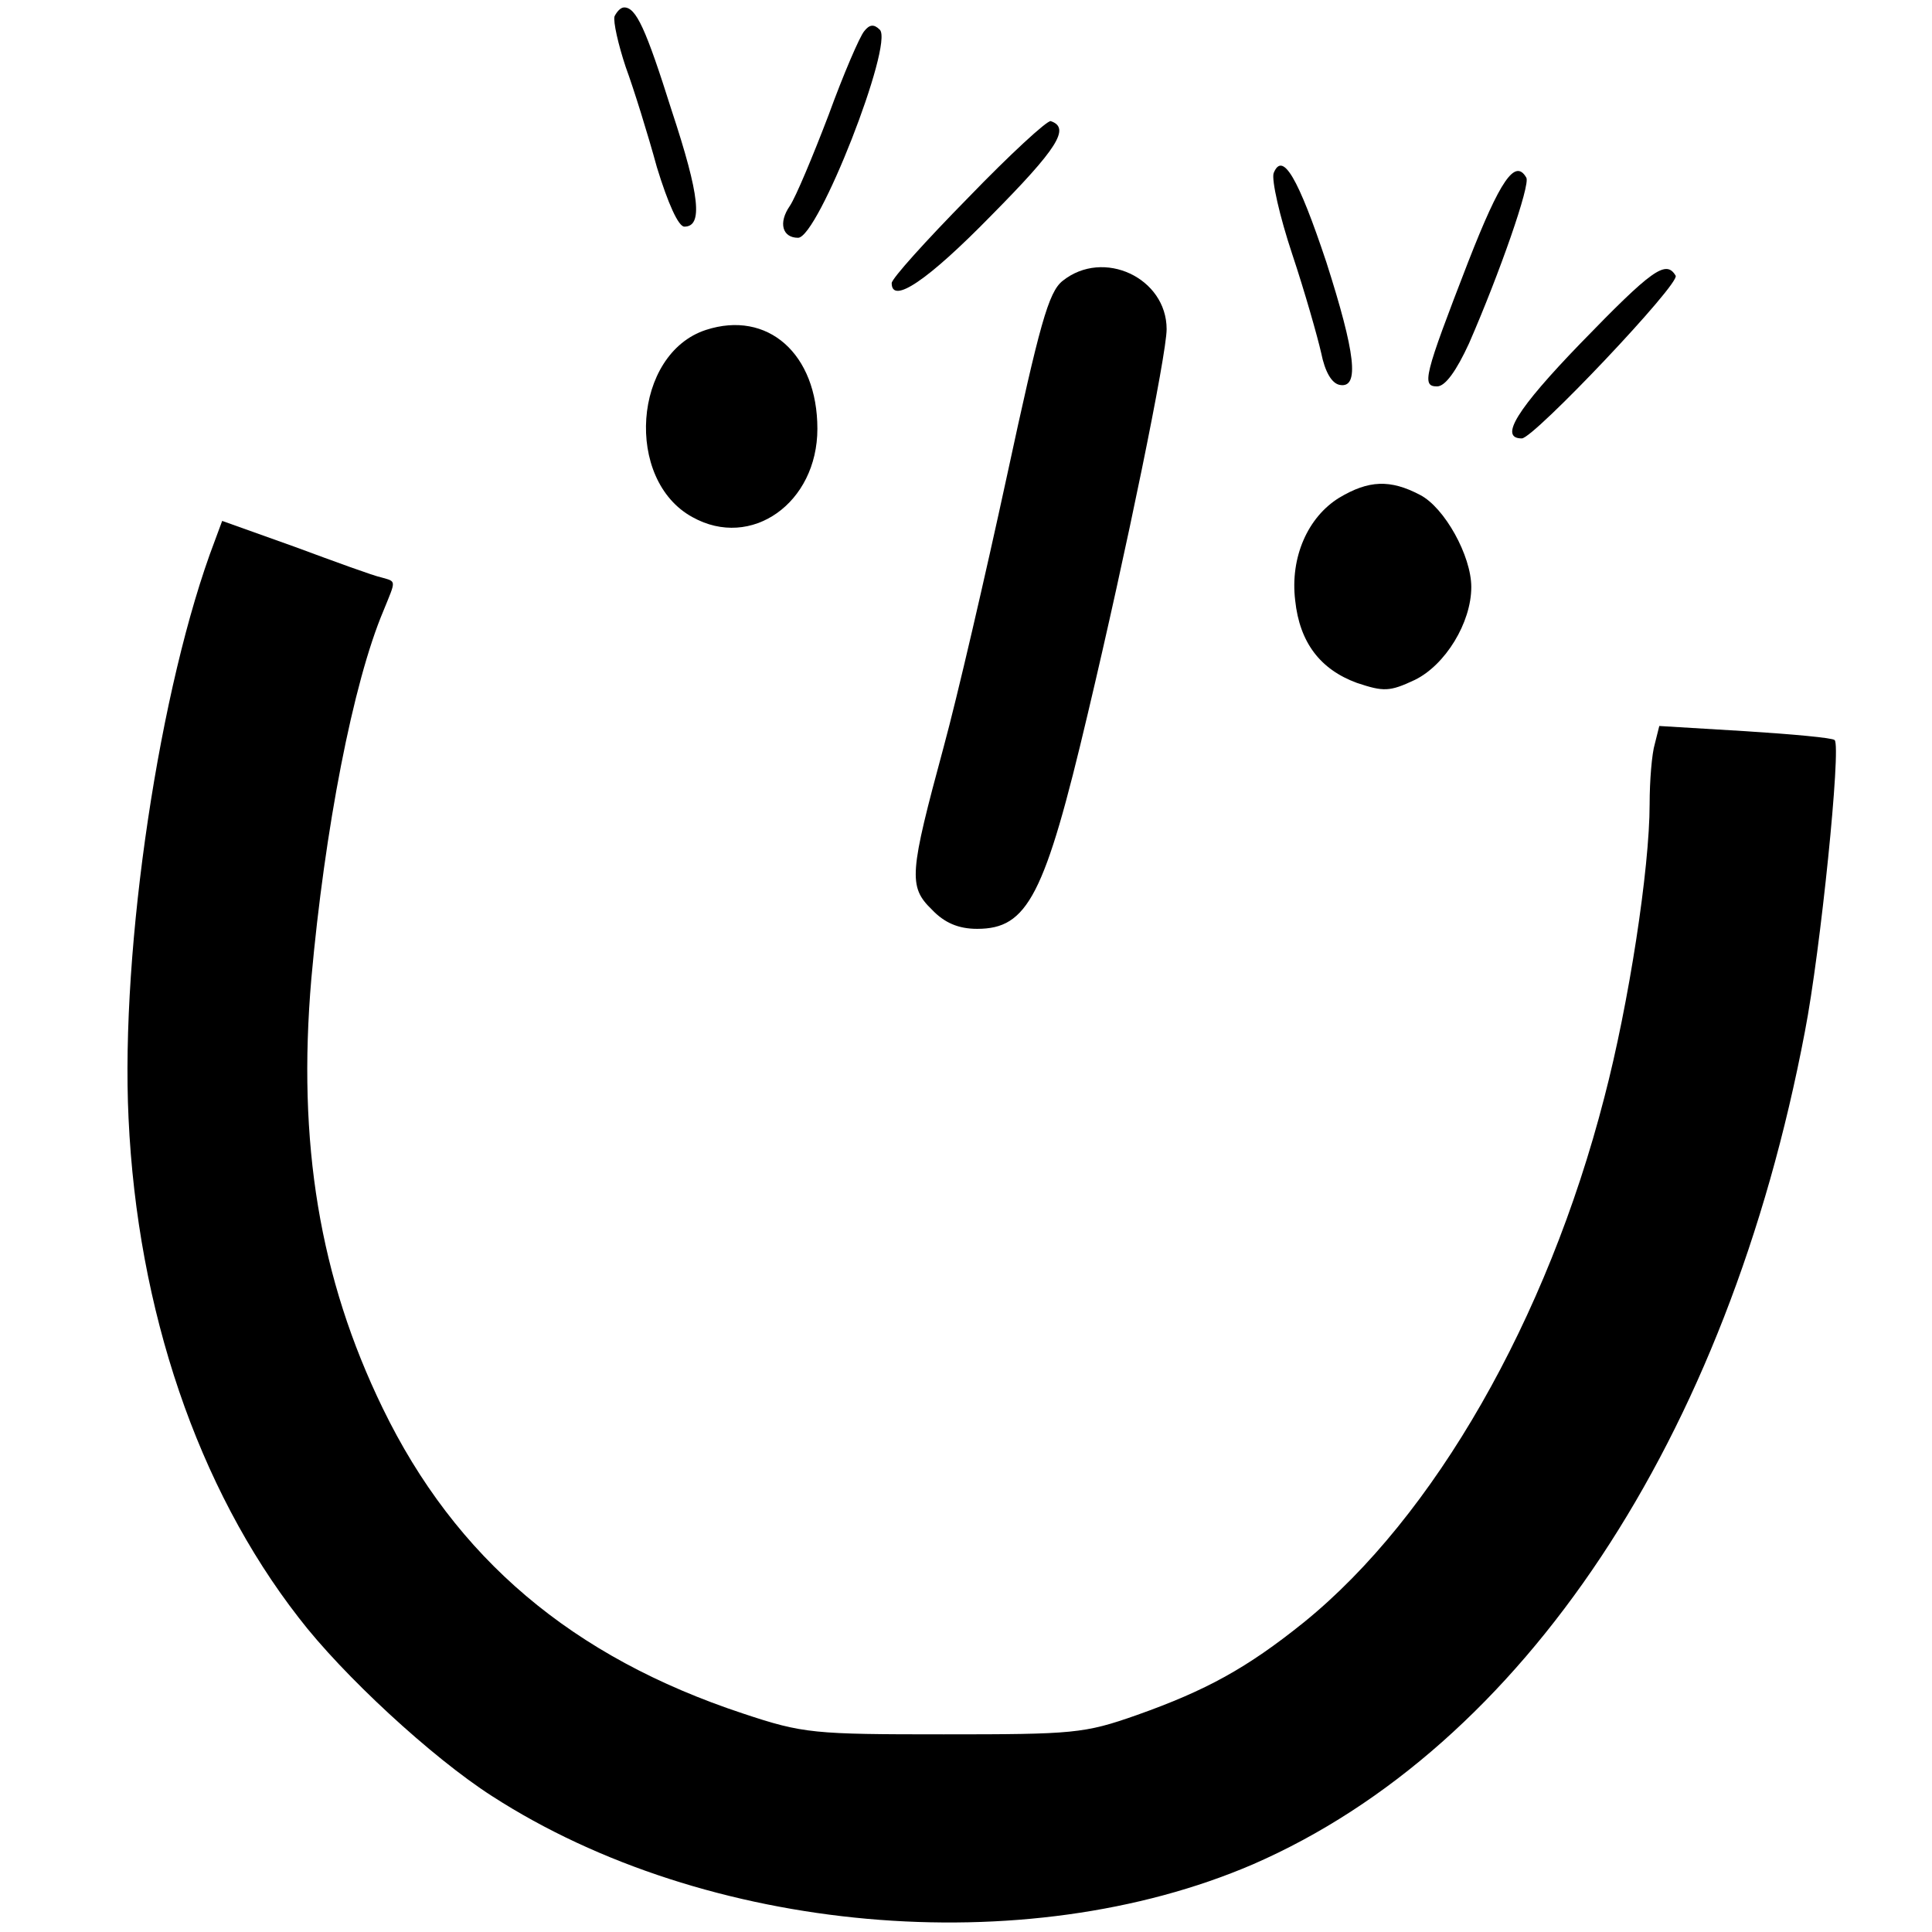 <?xml version="1.0" standalone="no"?>
<!DOCTYPE svg PUBLIC "-//W3C//DTD SVG 20010904//EN"
 "http://www.w3.org/TR/2001/REC-SVG-20010904/DTD/svg10.dtd">
<svg version="1.0" xmlns="http://www.w3.org/2000/svg"
 width="260pt" height="260pt" viewBox="0 0 260 260"
 preserveAspectRatio="xMidYMid meet">
<g transform="translate(0,260) scale(0.1,-0.1)"
fill="#000000" stroke="none">
<path d="M827 2578 c-2 -7 5 -38 15 -68 11 -30 30 -91 42 -135 15 -49 29 -80
37 -80 25 0 21 41 -17 156 -35 111 -48 139 -64 139 -5 0 -10 -6 -13 -12z"/>
<path d="M1163 2558 c-6 -7 -28 -58 -48 -113 -21 -55 -44 -110 -52 -122 -16
-23 -10 -43 11 -43 27 0 129 261 110 280 -8 8 -14 7 -21 -2z"/>
<path d="M1303 2334 c-57 -58 -103 -109 -103 -115 0 -29 48 3 134 91 89 90
107 118 80 127 -5 1 -55 -45 -111 -103z"/>
<path d="M1714 2367 c-3 -9 8 -58 25 -109 17 -51 34 -111 39 -133 5 -25 14
-41 25 -43 27 -5 21 43 -18 165 -38 114 -59 150 -71 120z"/>
<path d="M1976 2248 c-60 -155 -63 -168 -42 -168 11 0 26 21 43 58 41 94 83
214 77 223 -15 26 -35 -3 -78 -113z"/>
<path d="M1430 2222 c-19 -15 -31 -59 -75 -263 -29 -134 -67 -298 -85 -364
-46 -170 -48 -188 -16 -219 17 -18 36 -26 61 -26 68 0 91 44 149 290 52 219
106 483 106 517 0 69 -85 109 -140 65z"/>
<path d="M2127 2138 c-86 -89 -110 -128 -79 -128 16 0 214 209 207 219 -13 22
-32 8 -128 -91z"/>
<path d="M950 2156 c-98 -32 -110 -202 -18 -252 79 -44 168 19 168 119 0 101
-67 160 -150 133z"/>
<path d="M1802 1930 c-42 -26 -66 -80 -59 -138 6 -57 34 -93 83 -111 36 -12
44 -12 78 4 41 20 76 77 76 125 0 42 -36 107 -69 124 -40 21 -69 20 -109 -4z"/>
<path d="M289 1872 c-74 -194 -127 -547 -116 -777 12 -258 93 -497 229 -672
59 -77 179 -188 260 -240 288 -186 717 -224 1024 -92 363 158 639 572 743
1121 21 108 49 384 40 392 -2 3 -57 8 -120 12 l-116 7 -6 -24 c-4 -13 -7 -50
-7 -81 0 -87 -28 -269 -61 -395 -77 -299 -229 -564 -404 -706 -77 -62 -132
-92 -225 -125 -71 -25 -85 -26 -260 -26 -175 0 -189 1 -270 28 -230 76 -387
209 -485 411 -85 175 -115 357 -96 578 18 201 56 398 97 495 17 42 18 39 -3
45 -10 2 -62 21 -116 41 l-98 35 -10 -27z"/>
</g>
</svg>
